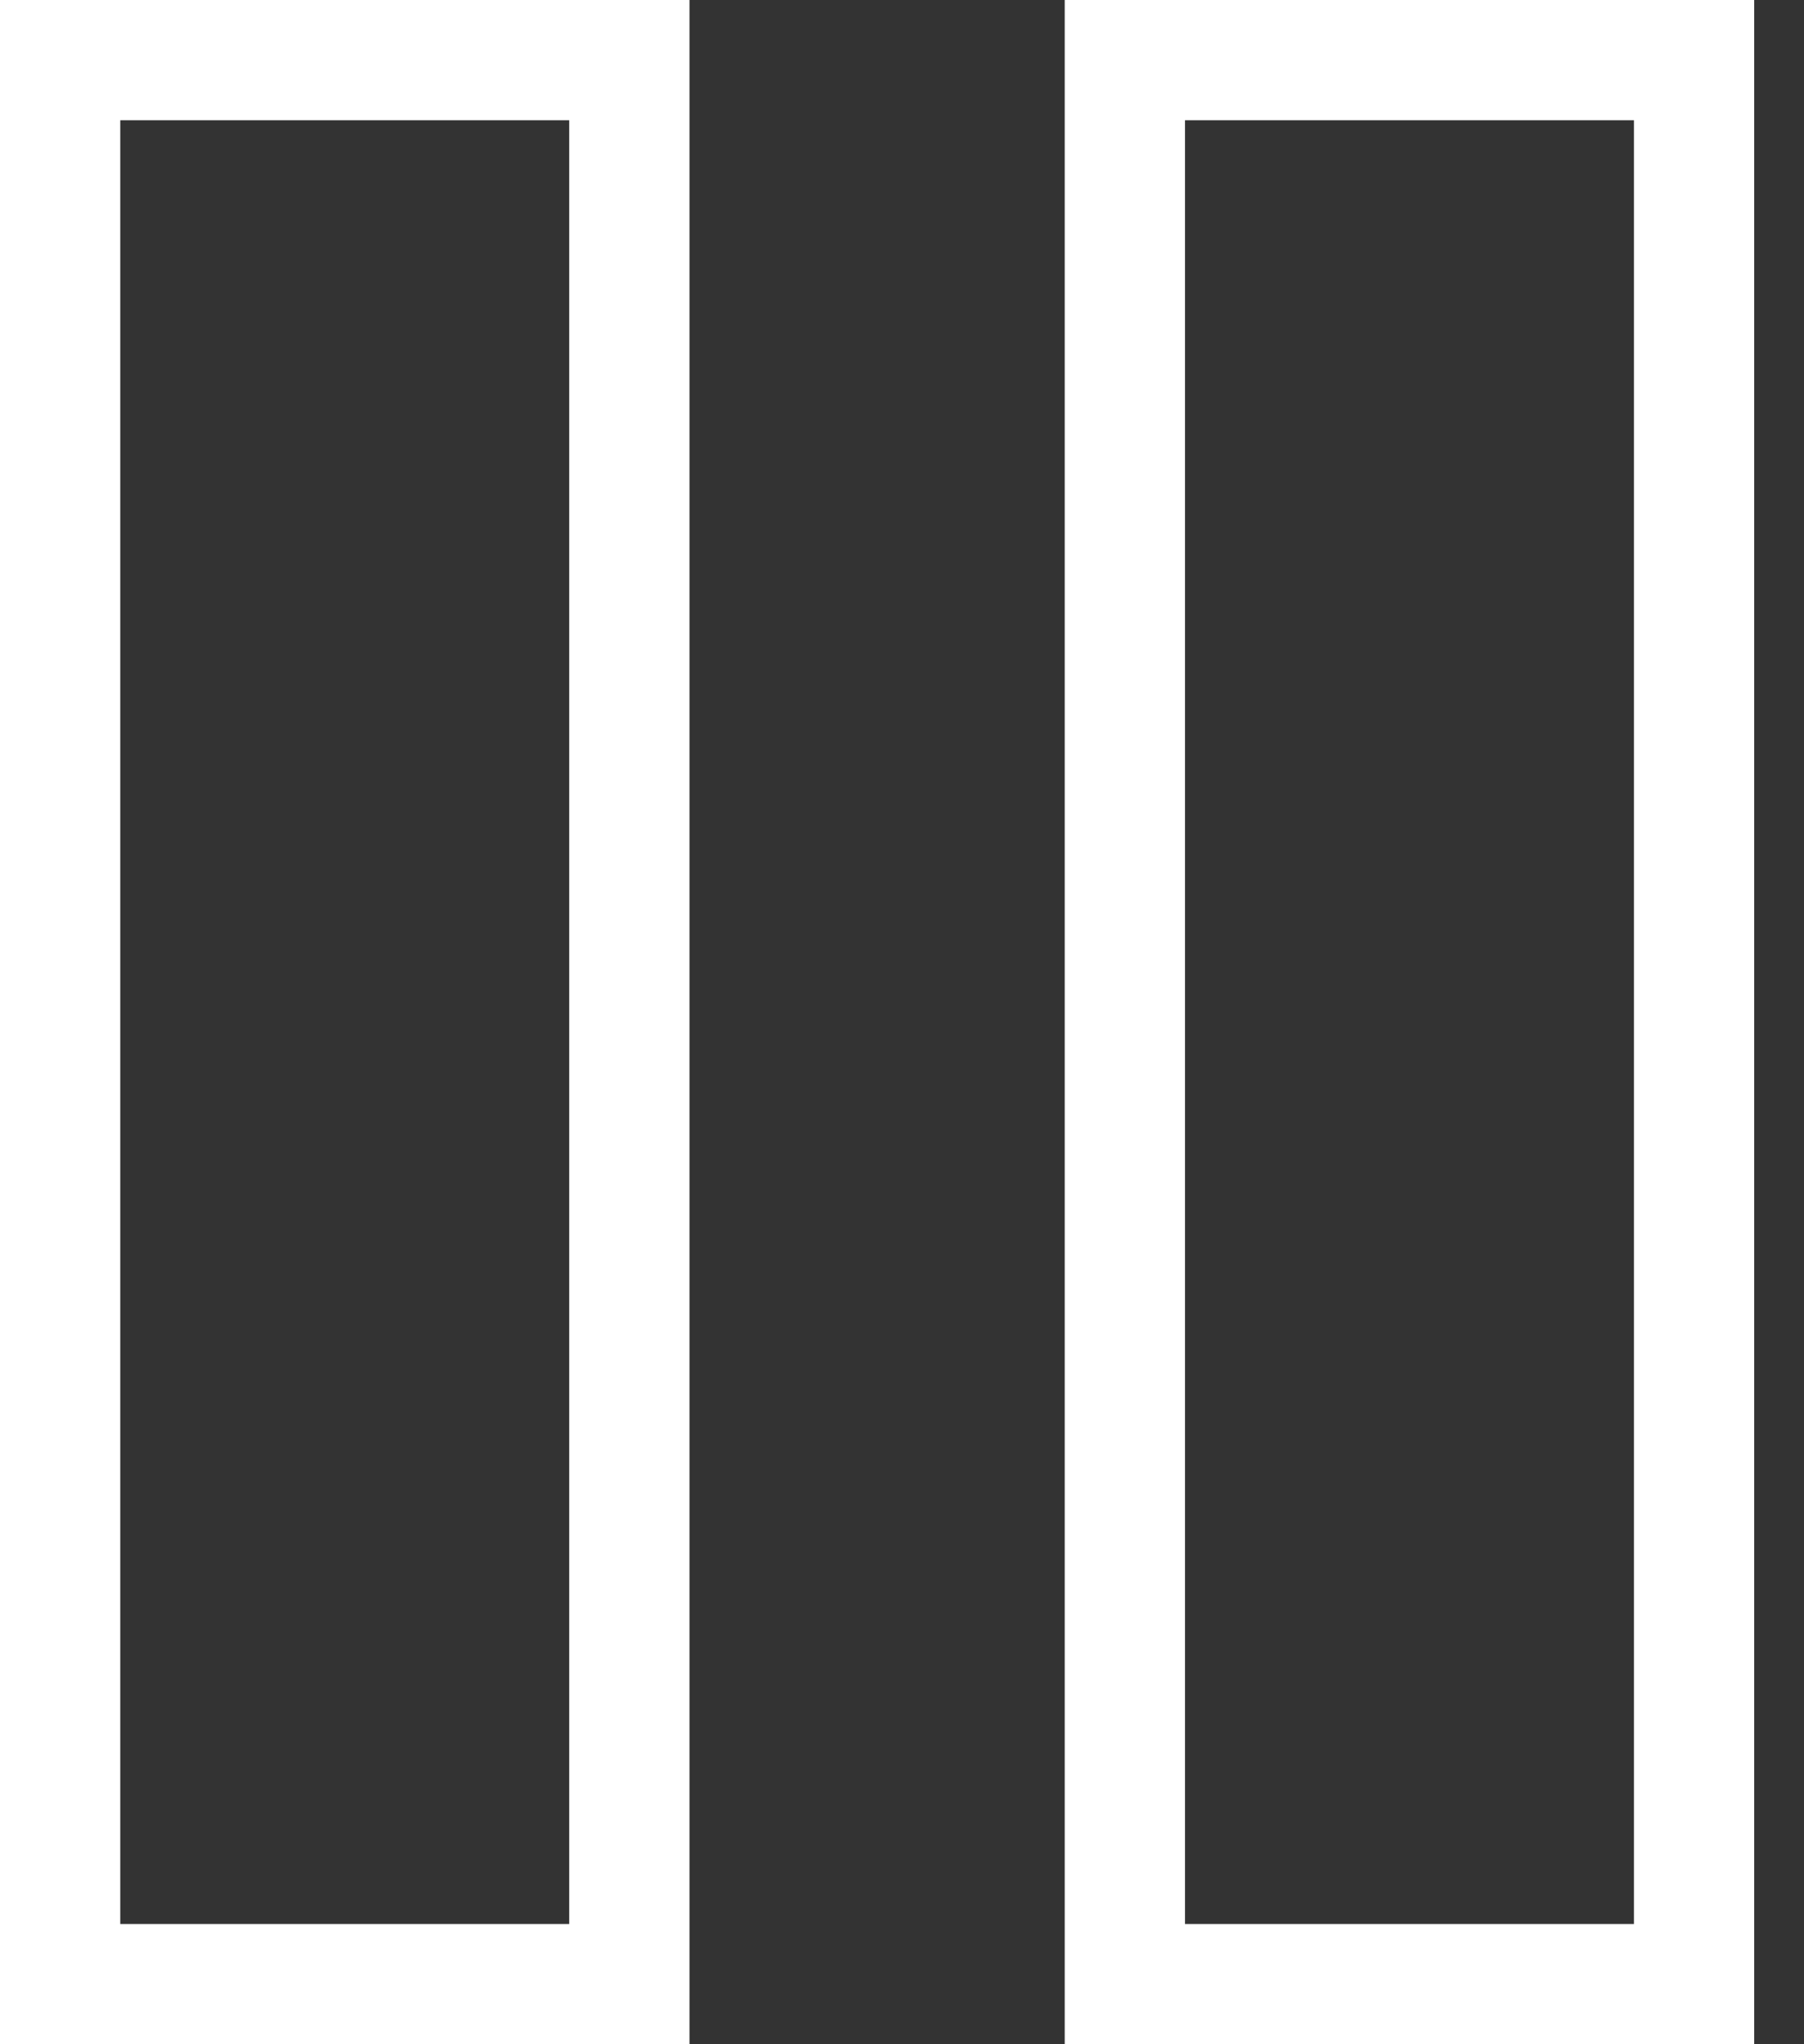 <?xml version="1.0" encoding="UTF-8"?>
<svg width="15px" height="17px" viewBox="0 0 15 17" version="1.1" xmlns="http://www.w3.org/2000/svg" xmlns:xlink="http://www.w3.org/1999/xlink">
    <rect x="0" y="0" width="15" height="17" fill="#333333" stroke="none"/>
    <!-- Generator: Sketch 43.2 (39069) - http://www.bohemiancoding.com/sketch -->
    <title>Group 9</title>
    <desc>Created with Sketch.</desc>
    <defs></defs>
    <g id="Page-1" stroke="none" stroke-width="1" fill="none" fill-rule="evenodd">
        <g id="rdlp-proyecto-copy" transform="translate(-1336, -715)" fill-rule="nonzero" fill="#FFFFFF">
            <g id="Group-9" transform="translate(1336, 715)">
                <path d="M1,16 L4.733,16 L4.733,1 L1,1 L1,16 Z M0,0 L5.733,0 L5.733,17 L0,17 L0,0 Z" id="Rectangle-2"></path>
                <path d="M9.853,1 L9.853,16 L13.586,16 L13.586,1 L9.853,1 Z M8.853,0 L14.586,0 L14.586,17 L8.853,17 L8.853,0 Z" id="Rectangle-2-Copy"></path>
            </g>
        </g>
    </g>
</svg>